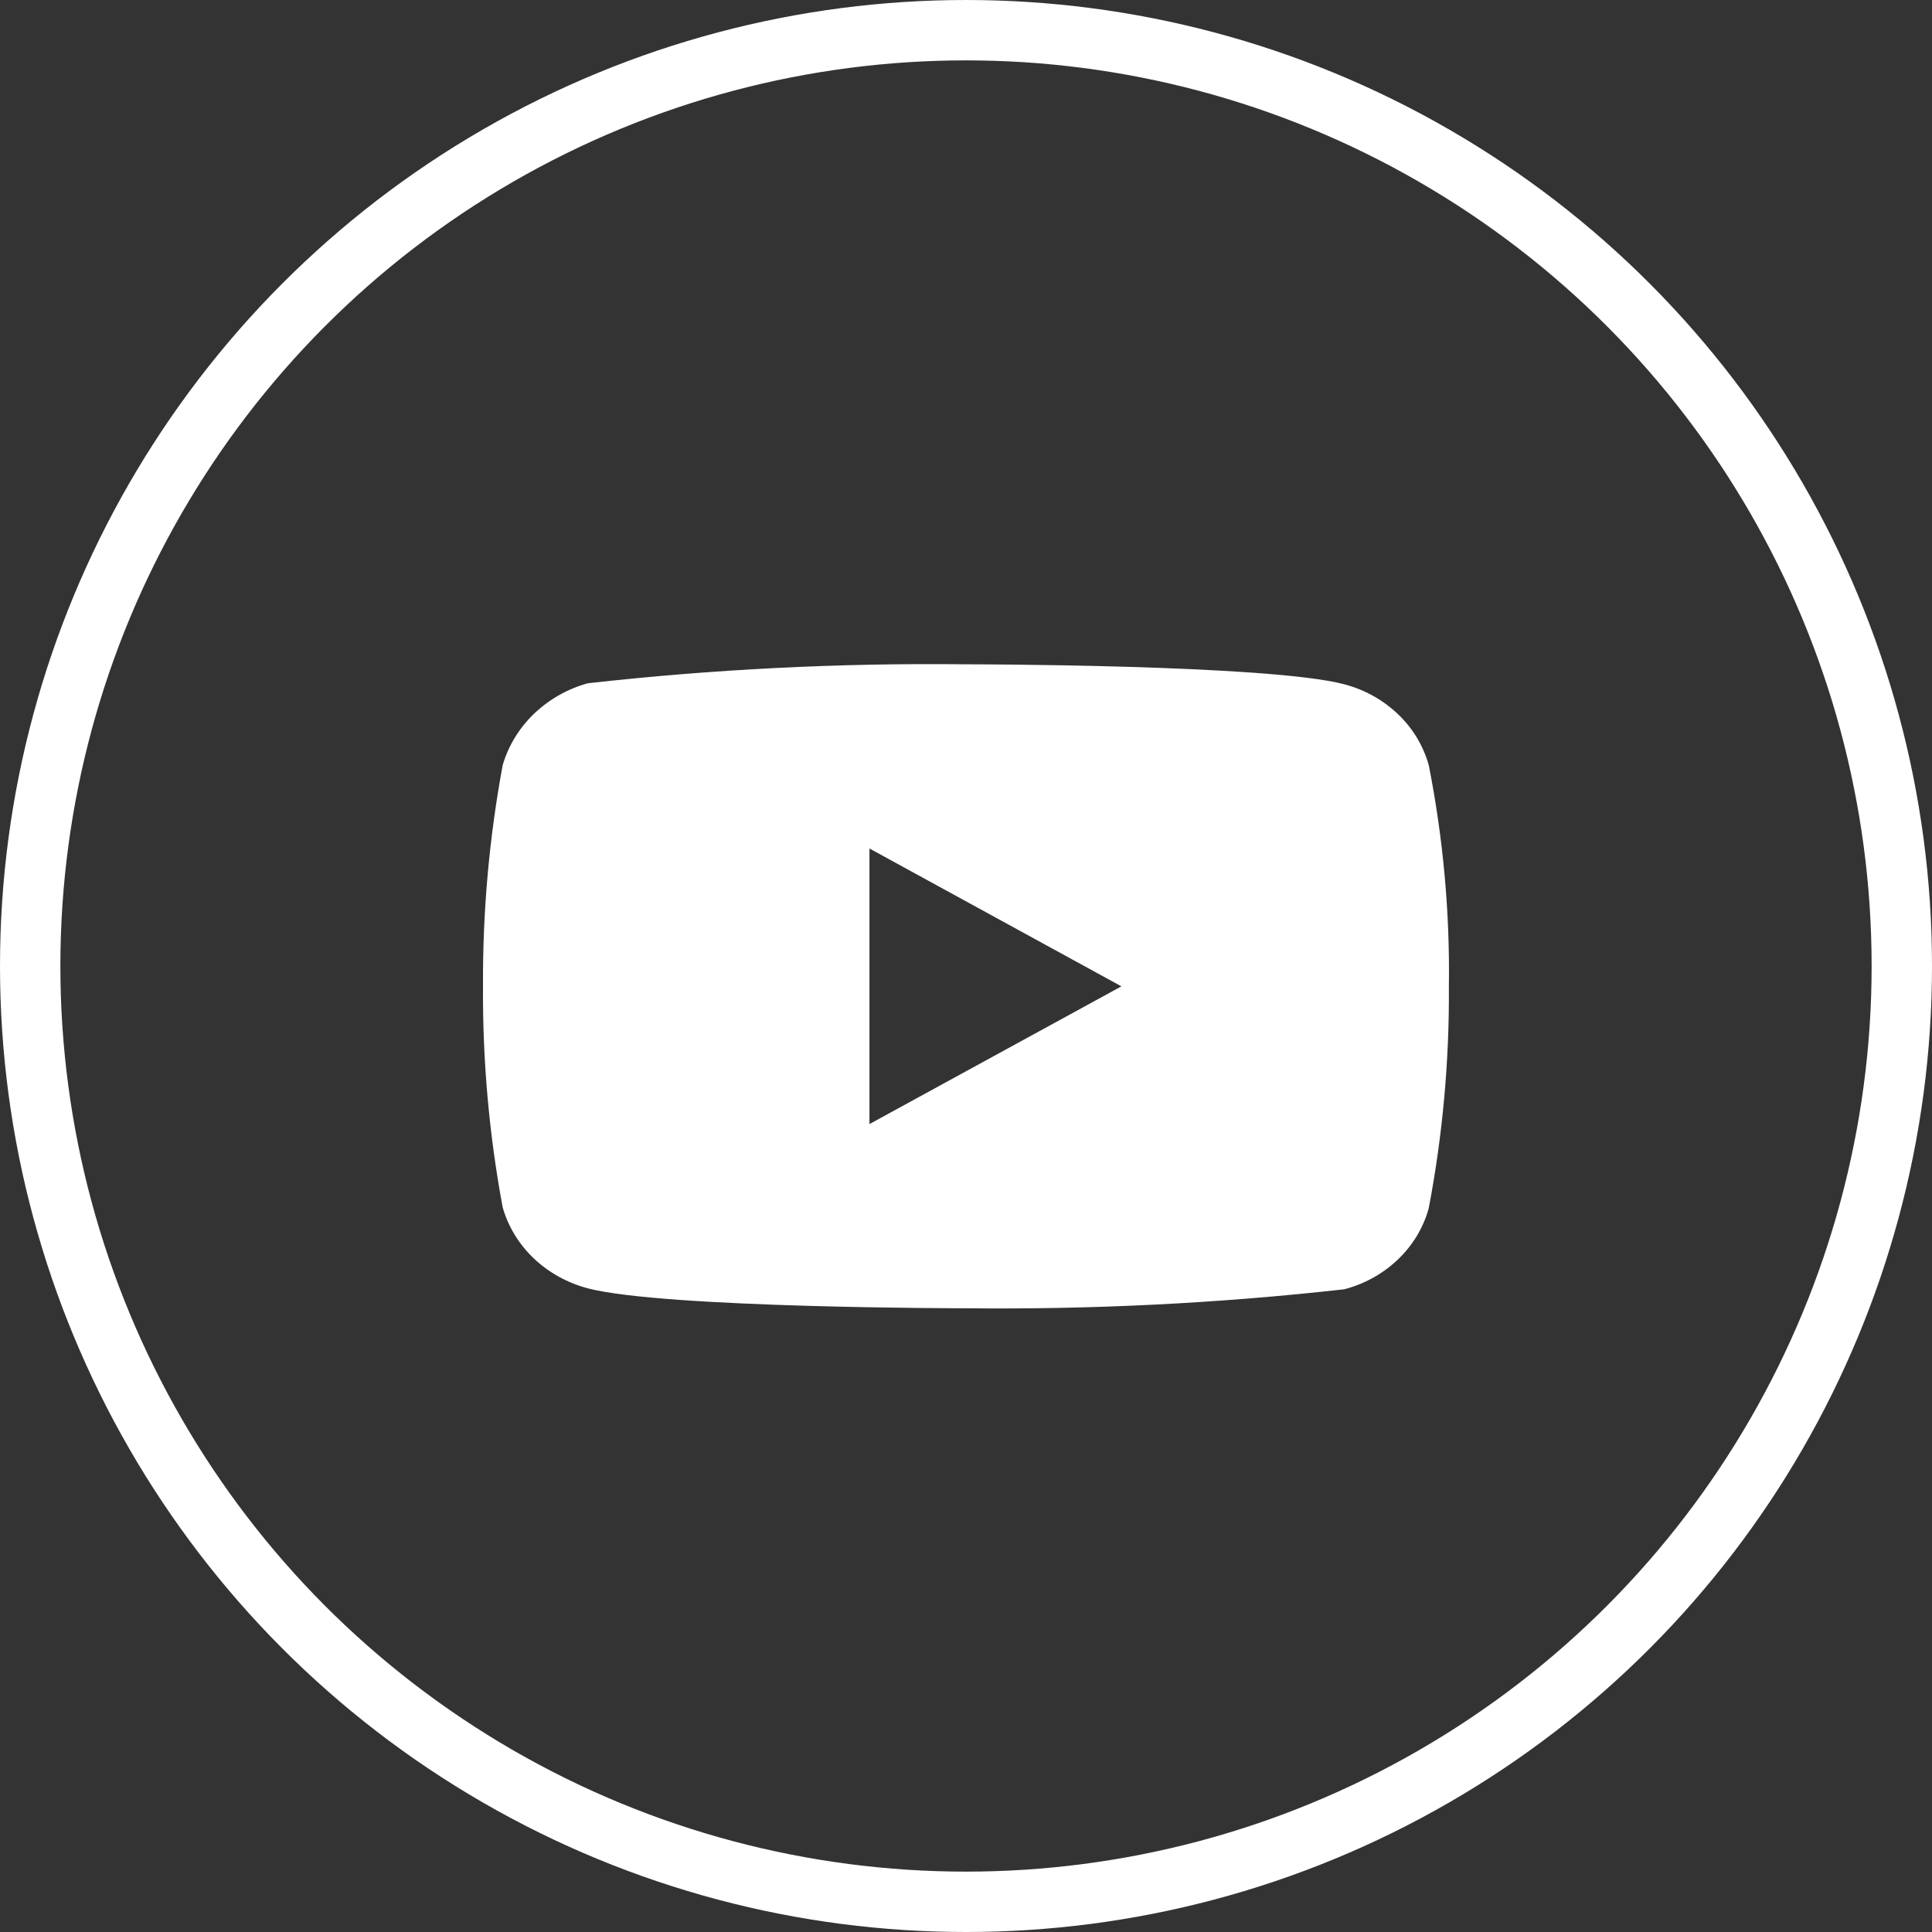 <svg width="32" height="32" viewBox="0 0 32 32" fill="none" xmlns="http://www.w3.org/2000/svg">
<rect x="0" y="0" width="32" height="32" fill="#333333" stroke="none"/>
<circle cx="16" cy="16" r="15.5" stroke="white"/>
<path d="M23.665 12.674C23.574 12.351 23.398 12.059 23.154 11.828C22.904 11.59 22.597 11.42 22.262 11.333C21.011 11.003 15.995 11.003 15.995 11.003C13.905 10.979 11.814 11.084 9.736 11.317C9.402 11.409 9.095 11.583 8.844 11.823C8.598 12.06 8.419 12.353 8.326 12.674C8.102 13.881 7.993 15.108 8 16.336C7.992 17.563 8.101 18.789 8.326 19.998C8.417 20.317 8.595 20.609 8.842 20.844C9.09 21.079 9.398 21.249 9.736 21.339C11.005 21.669 15.995 21.669 15.995 21.669C18.089 21.692 20.182 21.588 22.262 21.355C22.597 21.269 22.904 21.099 23.154 20.861C23.401 20.625 23.576 20.333 23.664 20.014C23.894 18.807 24.006 17.58 23.998 16.351C24.016 15.117 23.904 13.885 23.665 12.674V12.674ZM14.401 18.618V14.054L18.574 16.337L14.401 18.618Z" fill="white"/>
</svg>
